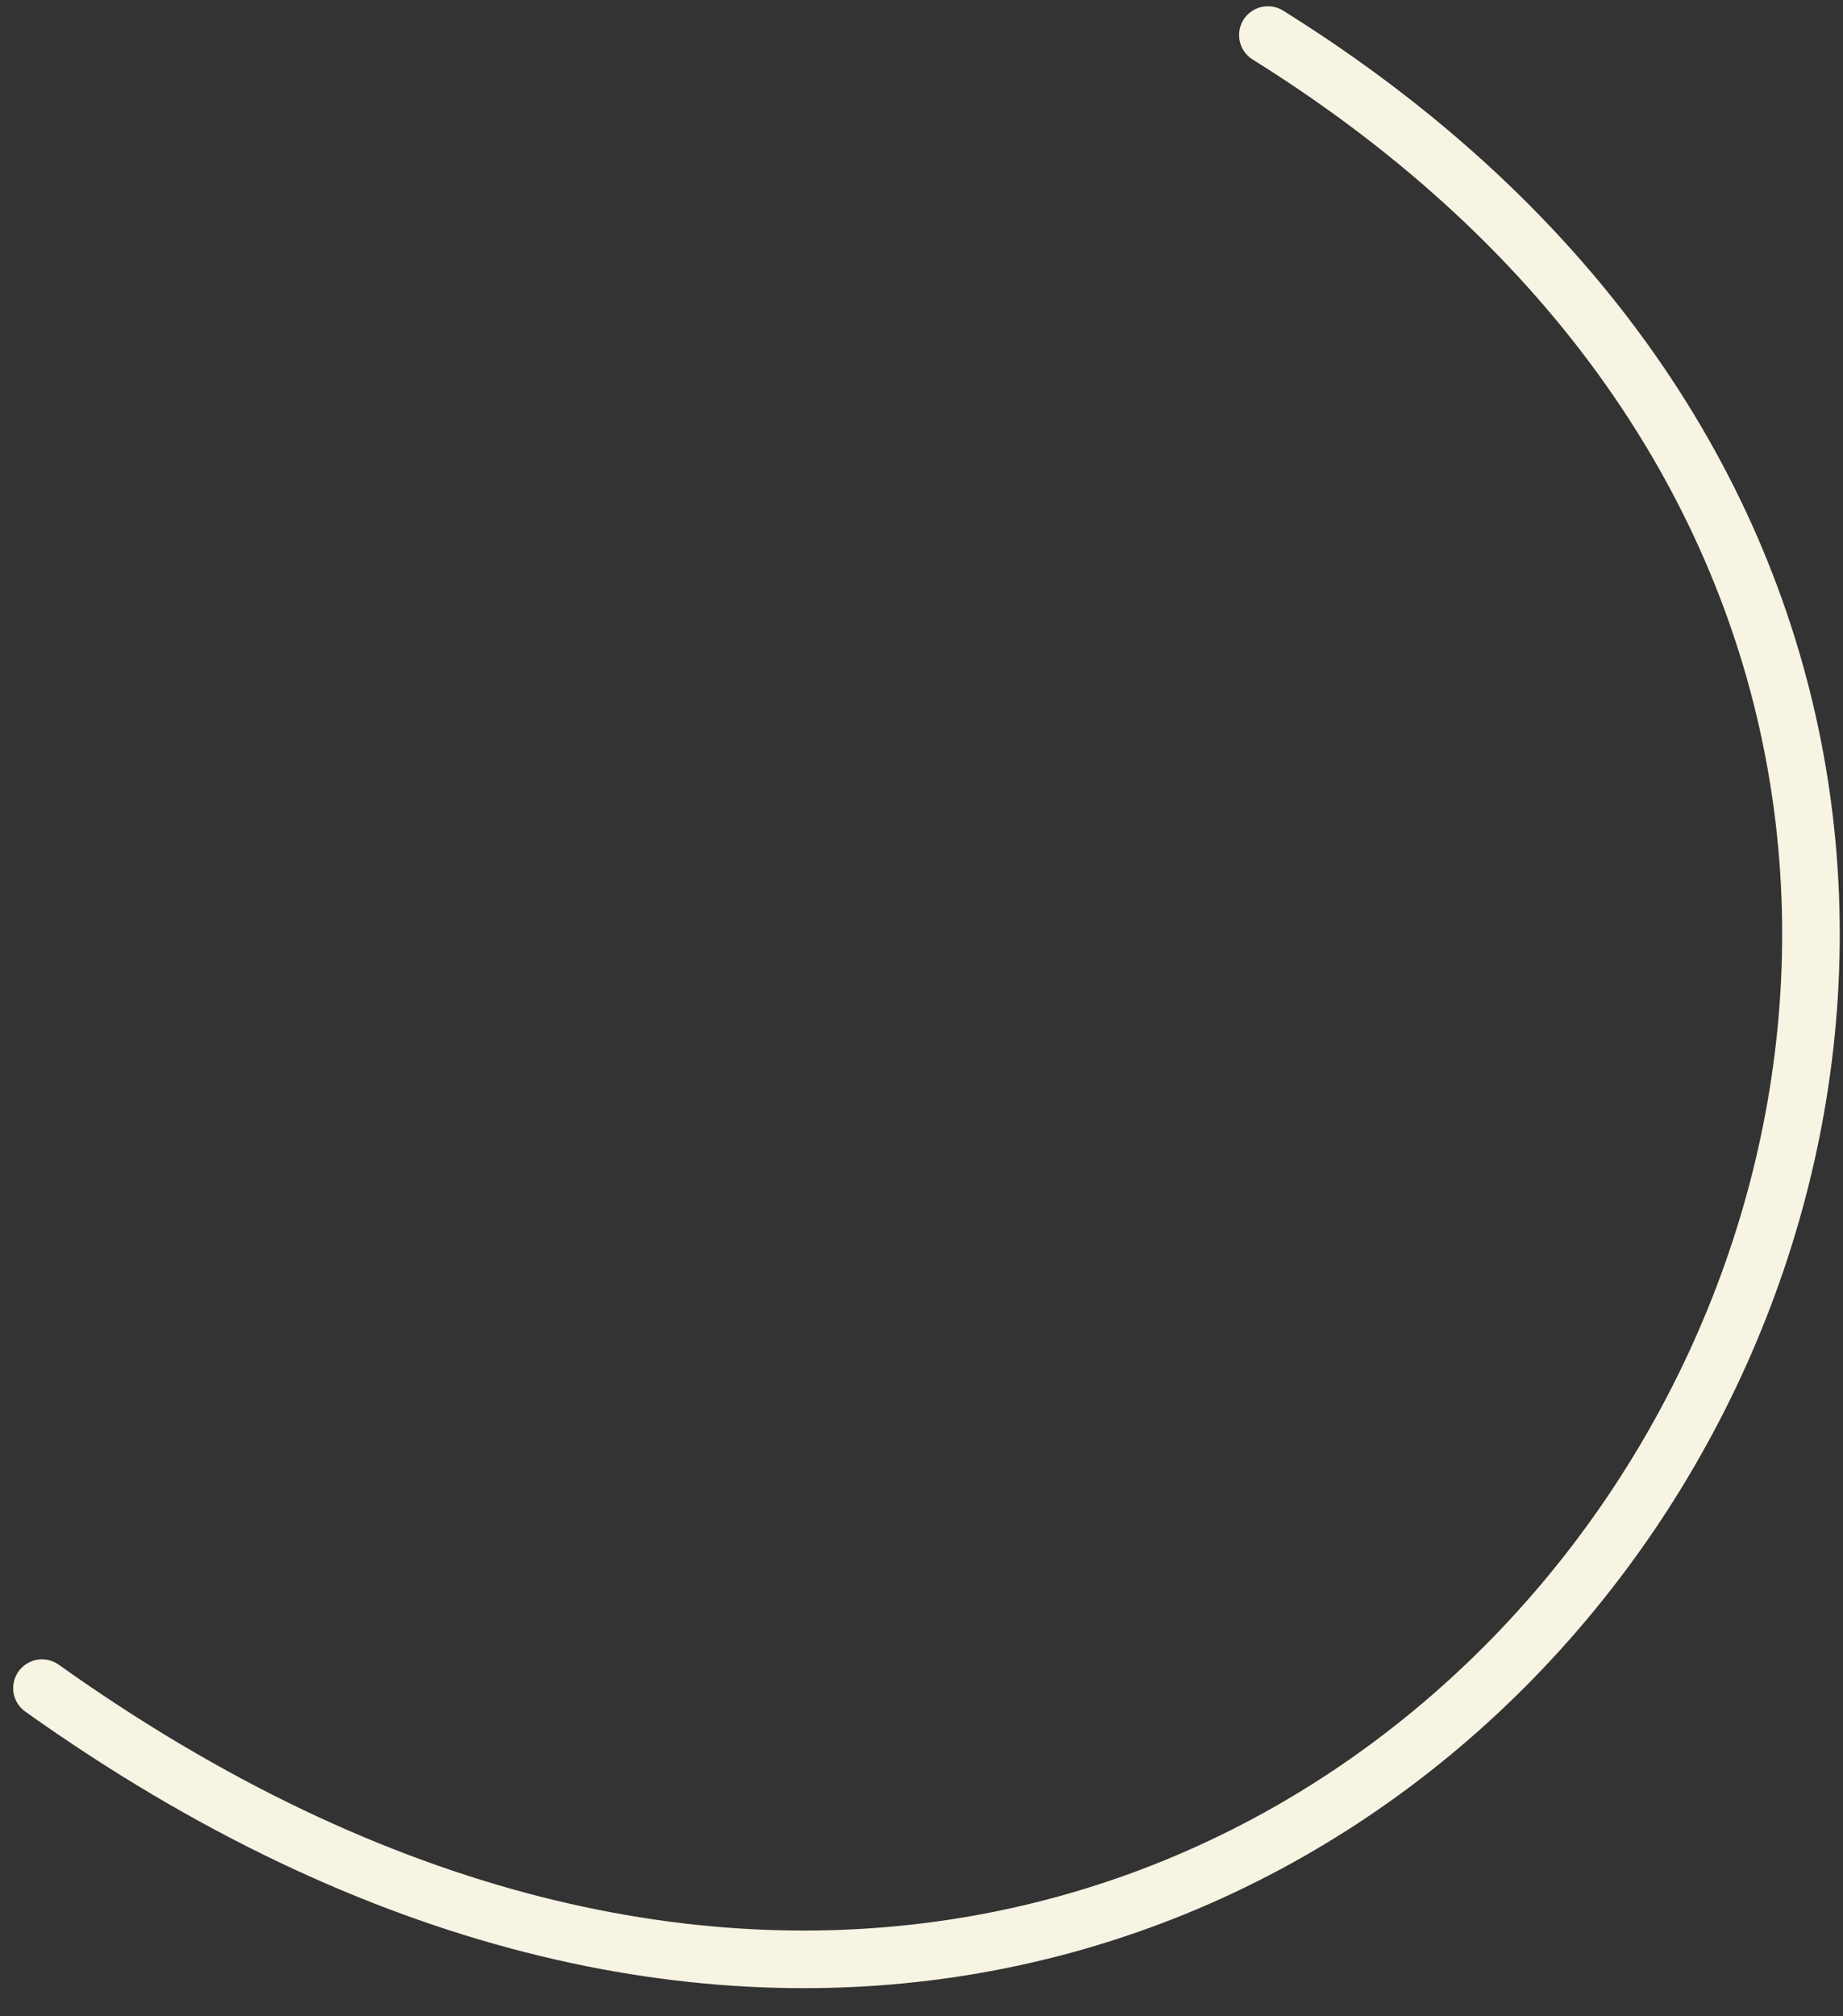 <?xml version="1.0" encoding="UTF-8"?> <svg xmlns="http://www.w3.org/2000/svg" width="64" height="70" viewBox="0 0 64 70" fill="none"><rect x="0" y="0" width="64" height="70" fill="#333333" stroke="none"/><path d="M44.028 1.217C87.615 28.401 48.17 91.876 1.458 58.608" stroke="#F8F4E3" stroke-width="2" stroke-linecap="round"></path></svg> 